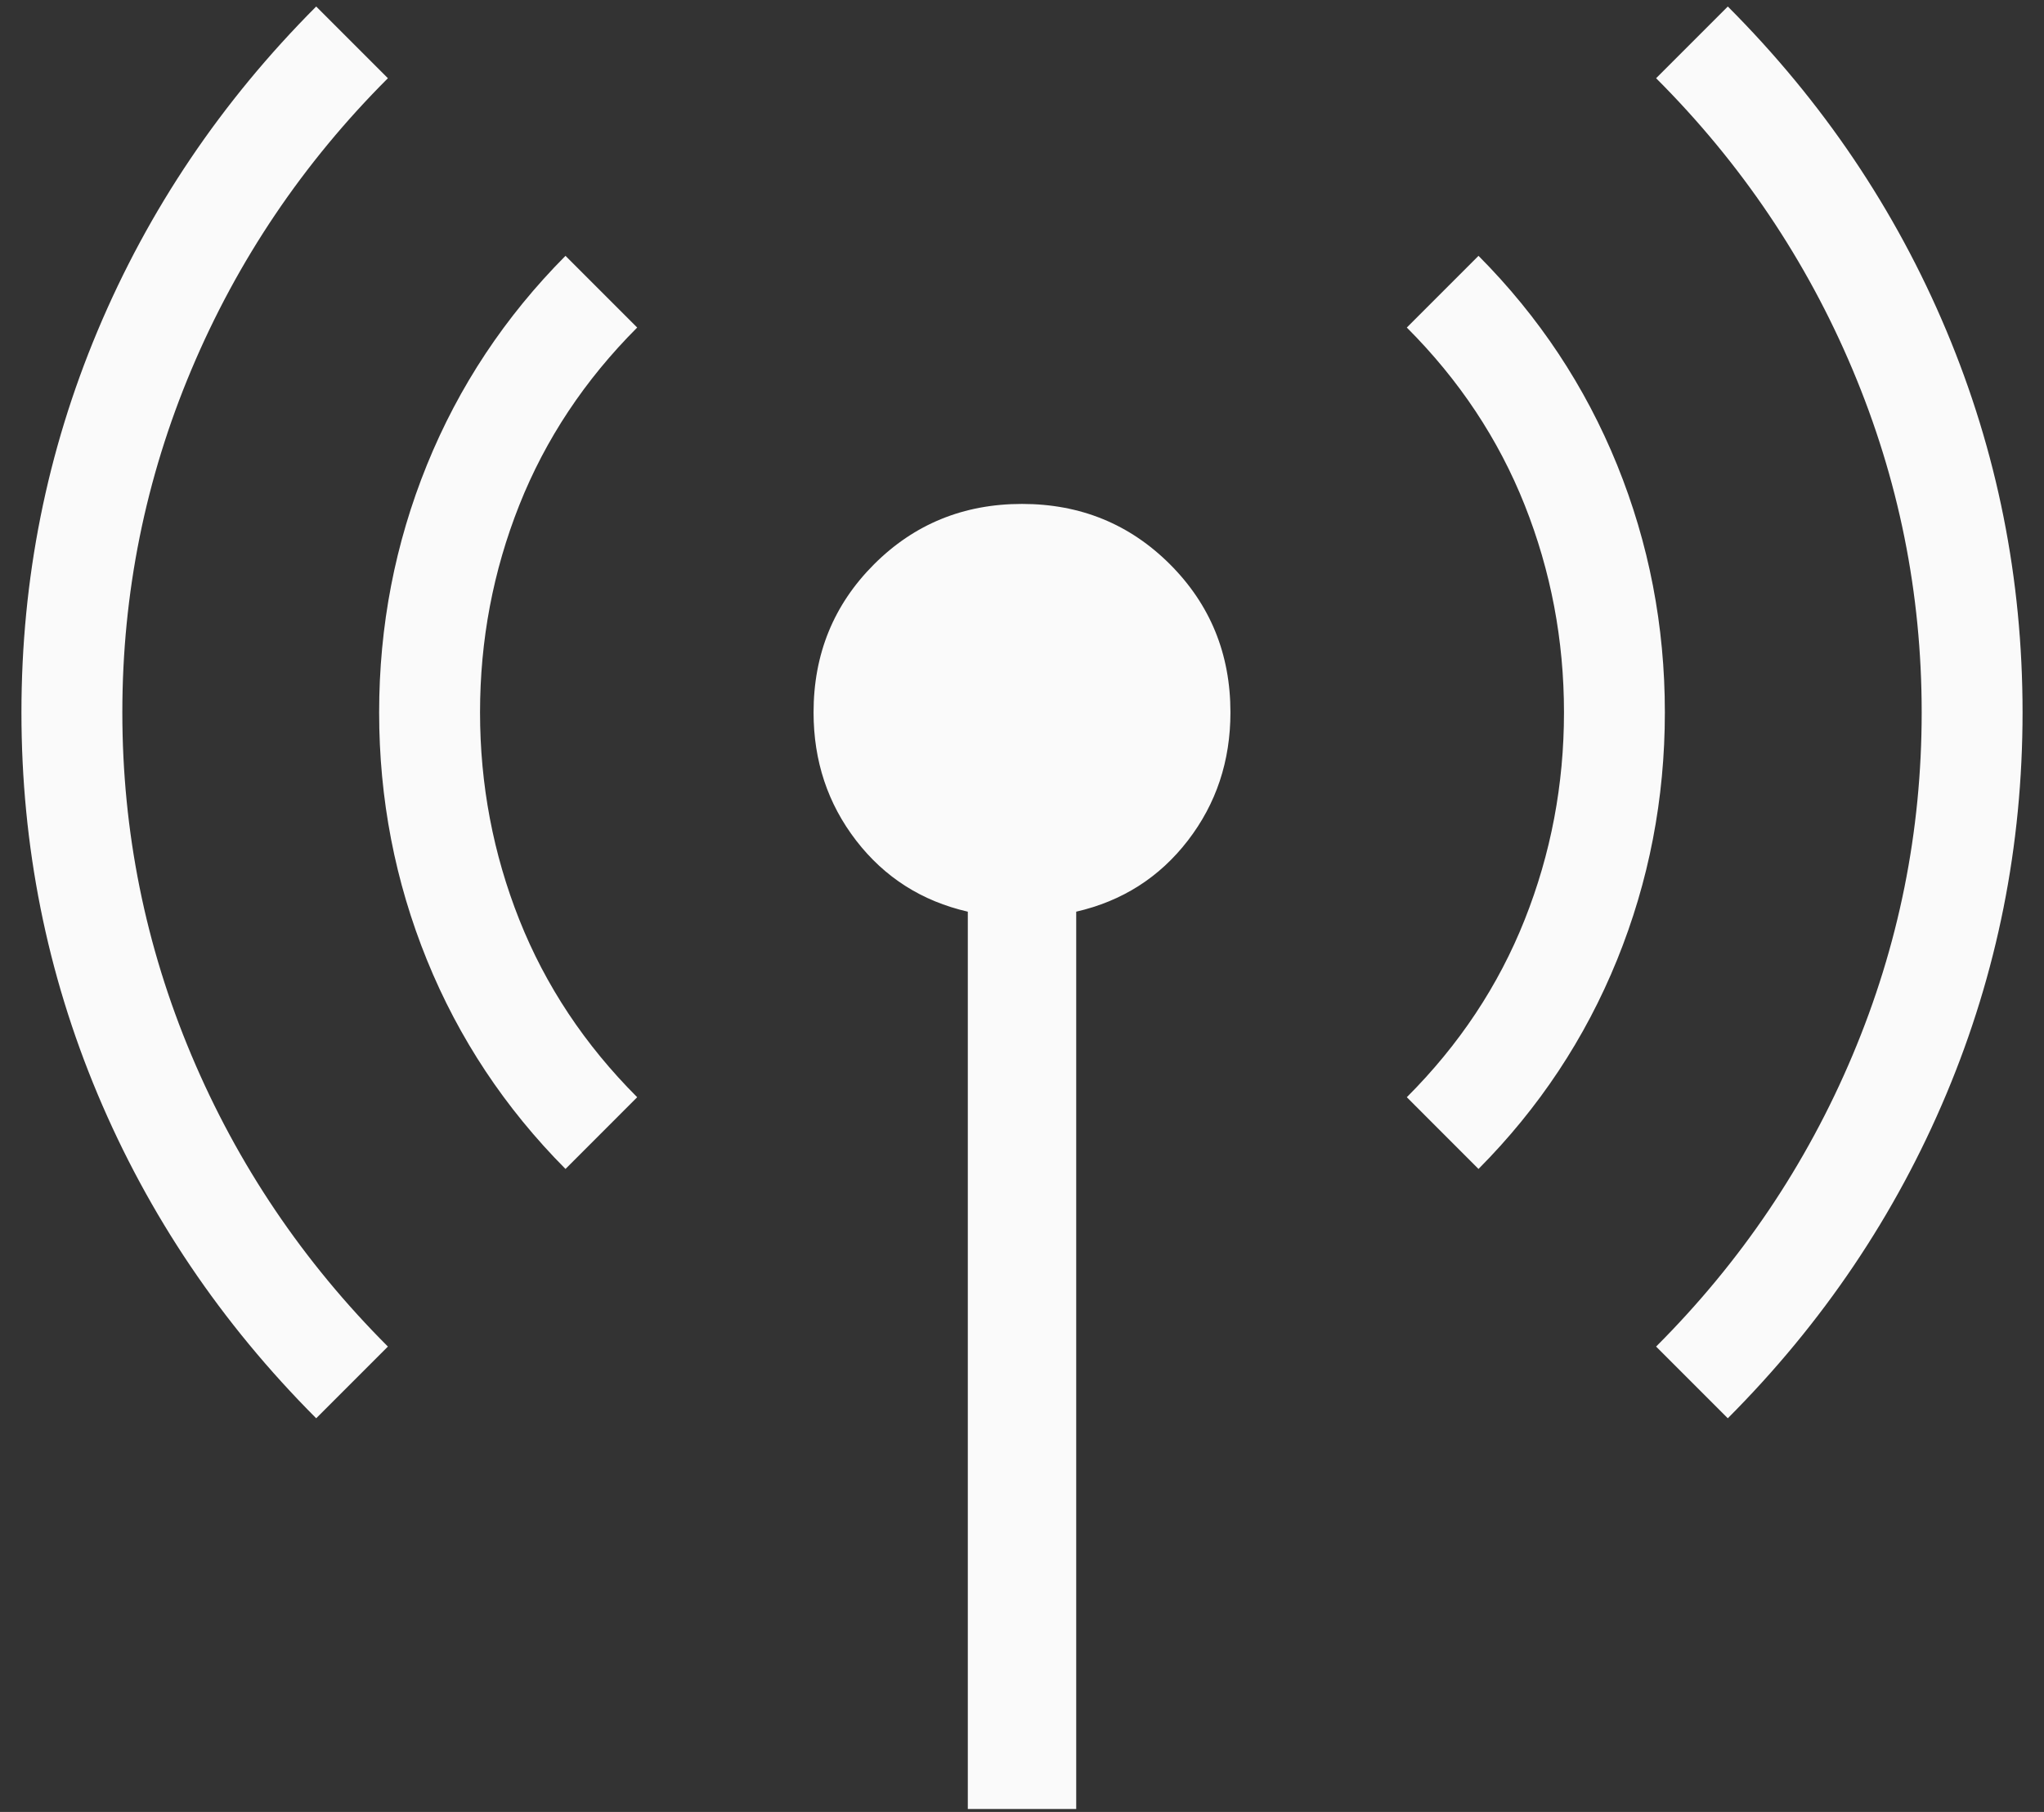 <svg width="88" height="78" viewBox="0 0 88 78" fill="none" xmlns="http://www.w3.org/2000/svg">
<rect x="0" y="0" width="88" height="78" fill="#333333" stroke="none"/>
<path d="M13.613 61.054C9.527 56.96 6.39 52.309 4.203 47.102C2.017 41.894 0.923 36.416 0.923 30.67C0.923 24.924 2.017 19.447 4.203 14.238C6.39 9.028 9.527 4.376 13.613 0.28L16.7 3.367C13.045 7.022 10.225 11.203 8.242 15.909C6.259 20.614 5.267 25.534 5.267 30.667C5.267 35.8 6.259 40.72 8.242 45.425C10.225 50.131 13.045 54.311 16.7 57.967L13.613 61.054ZM24.346 50.321C21.741 47.7 19.752 44.701 18.38 41.323C17.009 37.944 16.323 34.394 16.323 30.67C16.323 26.946 17.009 23.395 18.38 20.015C19.752 16.635 21.741 13.634 24.346 11.013L27.433 14.1C25.178 16.356 23.486 18.903 22.358 21.742C21.231 24.581 20.667 27.556 20.667 30.667C20.667 33.778 21.231 36.753 22.358 39.592C23.486 42.431 25.178 44.978 27.433 47.233L24.346 50.321ZM41.667 77.873V39.246C39.687 38.791 38.085 37.771 36.861 36.186C35.638 34.6 35.026 32.761 35.026 30.667C35.026 28.154 35.893 26.03 37.628 24.294C39.363 22.56 41.487 21.693 44 21.693C46.513 21.693 48.637 22.56 50.373 24.294C52.107 26.03 52.974 28.154 52.974 30.667C52.974 32.761 52.362 34.6 51.139 36.186C49.916 37.771 48.314 38.791 46.334 39.246V77.873H41.667ZM63.654 50.321L60.567 47.233C62.822 44.978 64.514 42.431 65.642 39.592C66.77 36.753 67.334 33.778 67.334 30.667C67.334 27.556 66.77 24.581 65.642 21.742C64.514 18.903 62.822 16.356 60.567 14.1L63.654 11.013C66.259 13.633 68.248 16.633 69.62 20.011C70.991 23.389 71.677 26.94 71.677 30.663C71.677 34.387 70.991 37.939 69.62 41.319C68.248 44.699 66.259 47.699 63.654 50.321ZM74.387 61.054L71.3 57.967C74.956 54.311 77.775 50.131 79.758 45.425C81.742 40.72 82.734 35.8 82.734 30.667C82.734 25.534 81.742 20.614 79.758 15.909C77.775 11.203 74.956 7.022 71.3 3.367L74.387 0.28C78.474 4.374 81.61 9.025 83.797 14.232C85.984 19.44 87.077 24.917 87.077 30.663C87.077 36.41 85.984 41.887 83.797 47.096C81.61 52.305 78.474 56.958 74.387 61.054Z" fill="#FAFAFA"/>
</svg>
